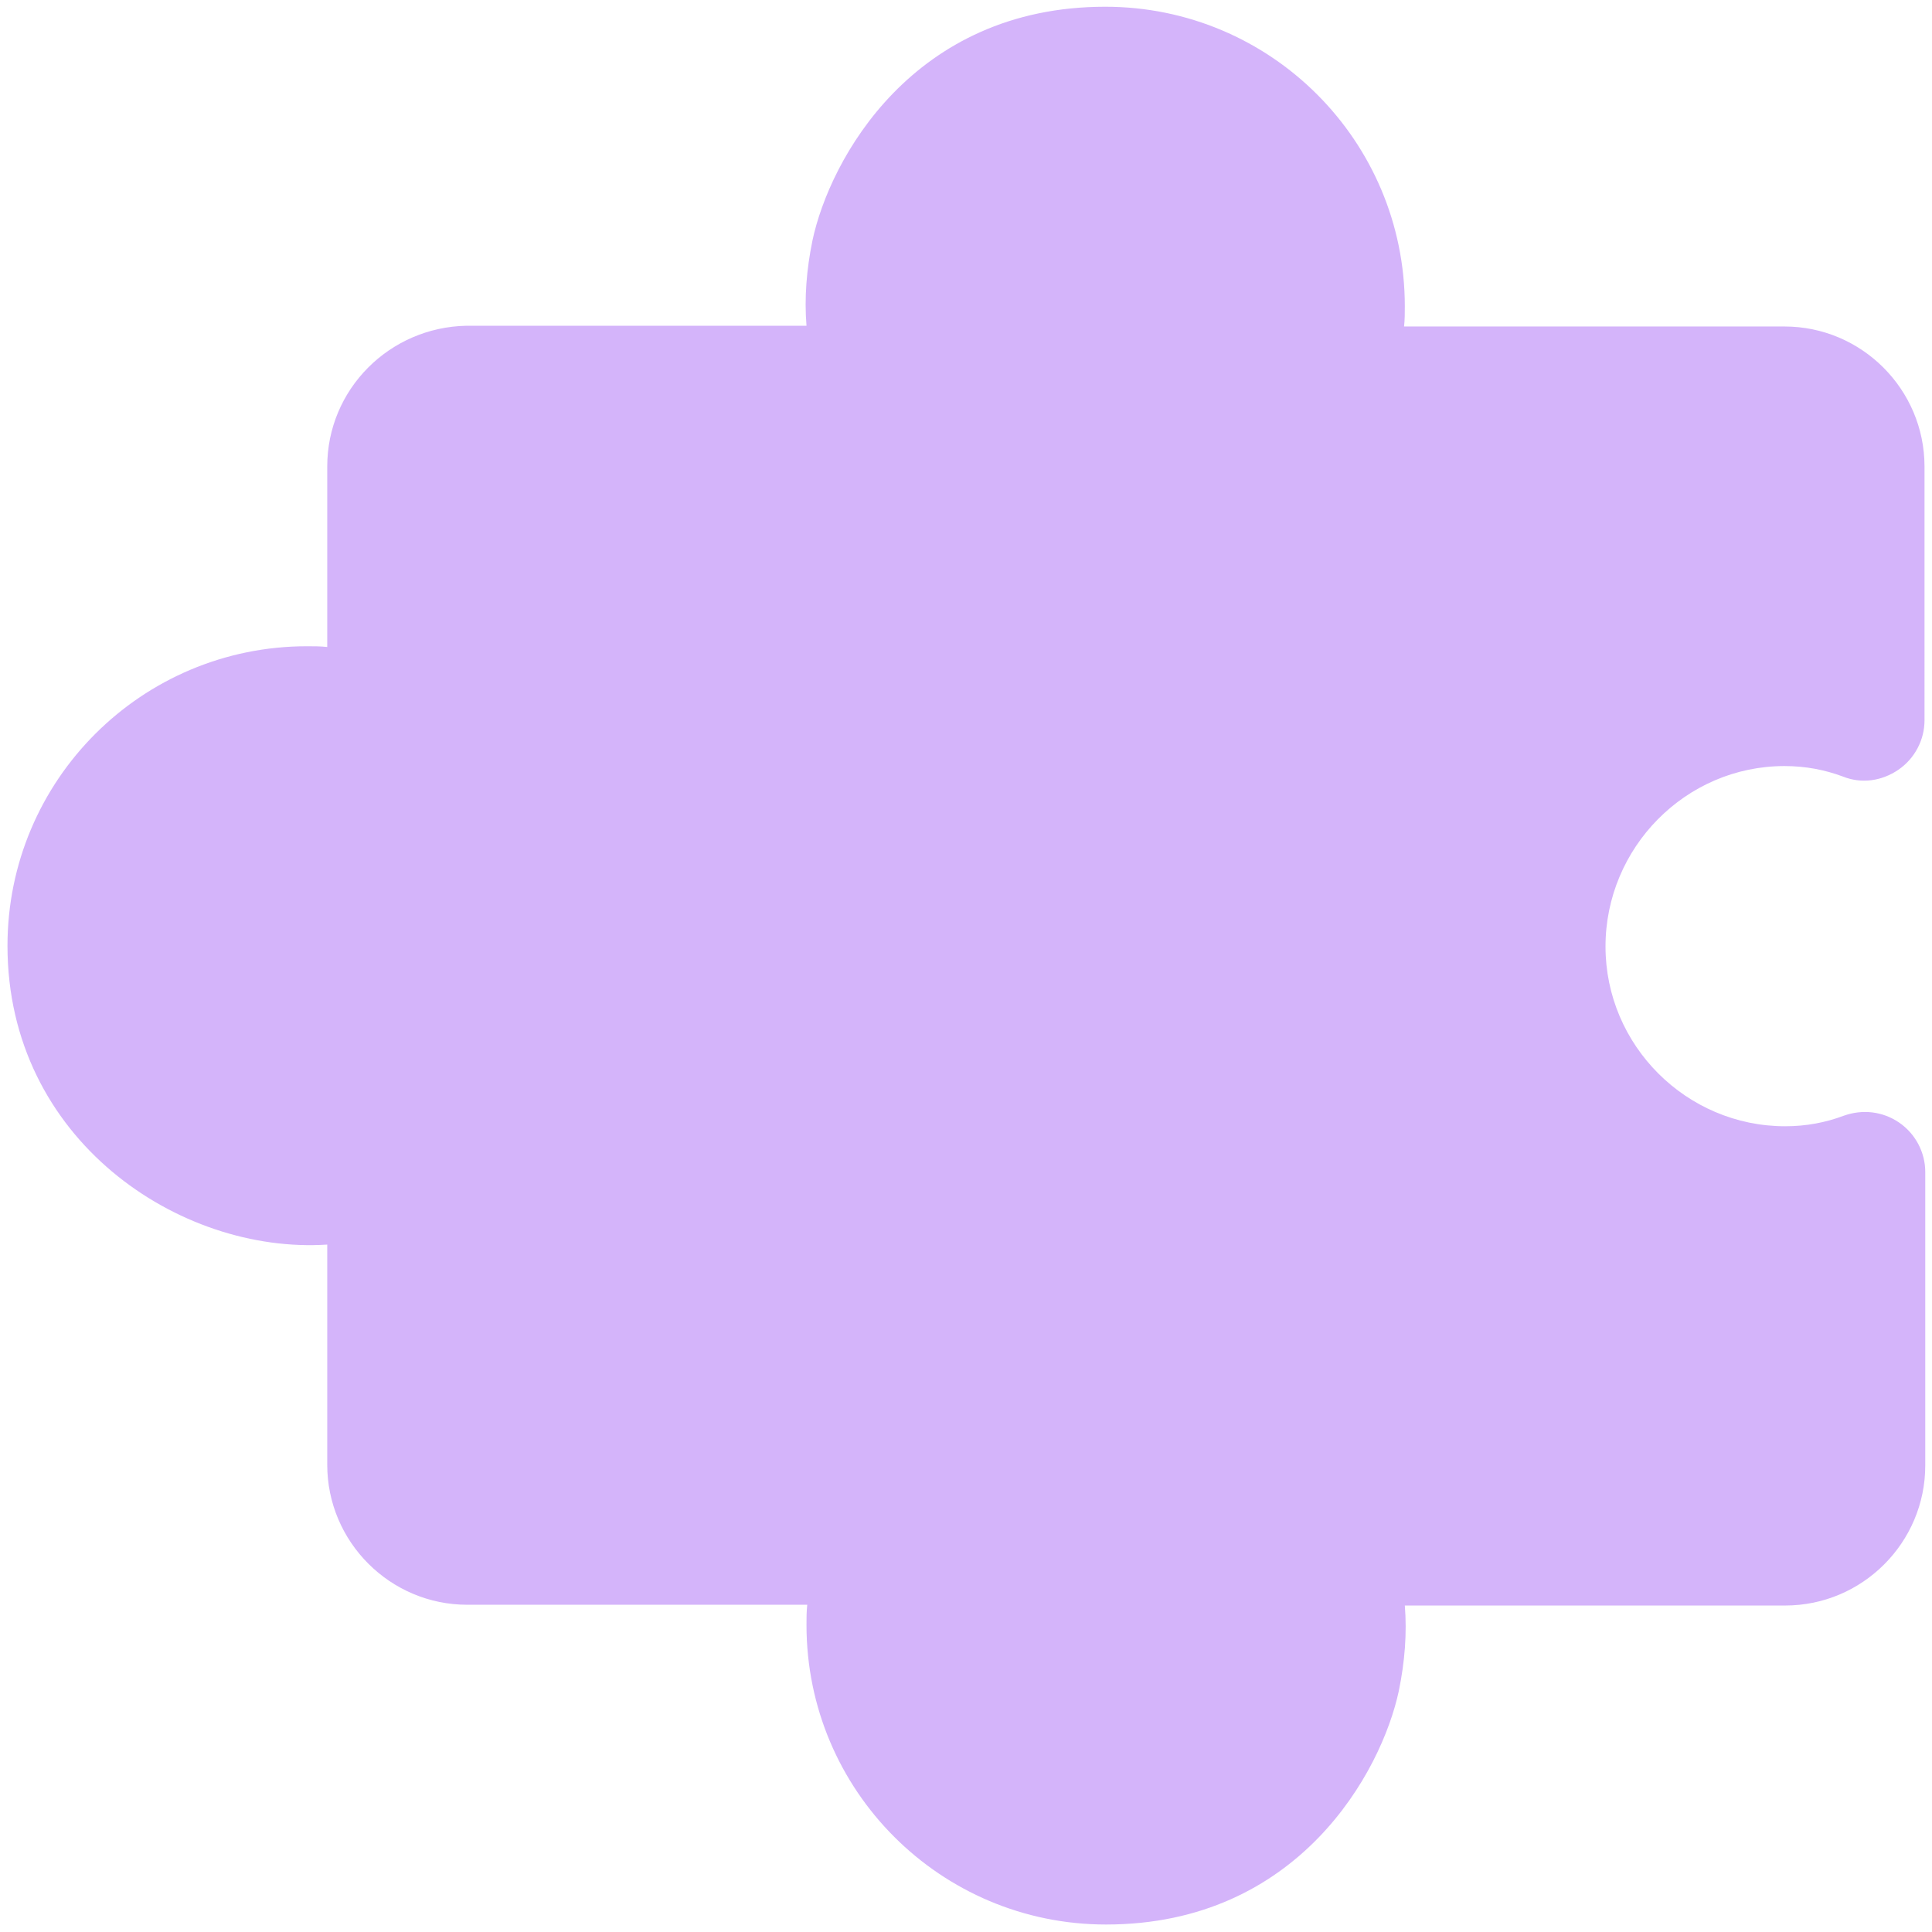 <?xml version="1.0" encoding="utf-8"?>
<svg version="1.1" id="Calque_1" xmlns="http://www.w3.org/2000/svg" xmlns:xlink="http://www.w3.org/1999/xlink" x="0px" y="0px" viewBox="0 0 258 258" enable-background="new 0 0 258 258" xml:space="preserve">
<path fill="#D4B4FA" d="M238.3,102.3c2.8,0,5.4,0.5,7.8,1.4c2.5,1,5.2,0.6,7.4-0.9c2.2-1.5,3.5-4,3.5-6.6V62.3 c0-10.3-8.4-18.7-18.7-18.7h-50.8c0.1-0.9,0.1-1.8,0.1-2.7c0-22.1-17.9-40-40-40c-25.7,0-36.8,20.4-39.1,31.2 c-0.8,3.9-1.1,7.7-0.8,11.4H62.3C52,43.7,43.7,52,43.7,62.3v24.1c-0.9-0.1-1.8-0.1-2.7-0.1c-22.1,0-40,17.9-40,40 c0,25.9,23,41.2,42.7,39.9v29.4c0,10.3,8.4,18.7,18.7,18.7h45.4c-0.1,0.9-0.1,1.8-0.1,2.7c0,22.1,17.9,40,40,40 c25.7,0,36.8-20.4,39.1-31.2c0.8-3.9,1.1-7.7,0.8-11.4h50.8c10.3,0,18.7-8.4,18.7-18.7v-39.2c0-2.6-1.3-5.1-3.5-6.6 c-2.2-1.5-4.9-1.8-7.4-0.9c-2.4,0.9-5,1.4-7.8,1.4c-13.2,0-24-10.8-24-24S225.1,102.3,238.3,102.3L238.3,102.3z"/>
</svg>